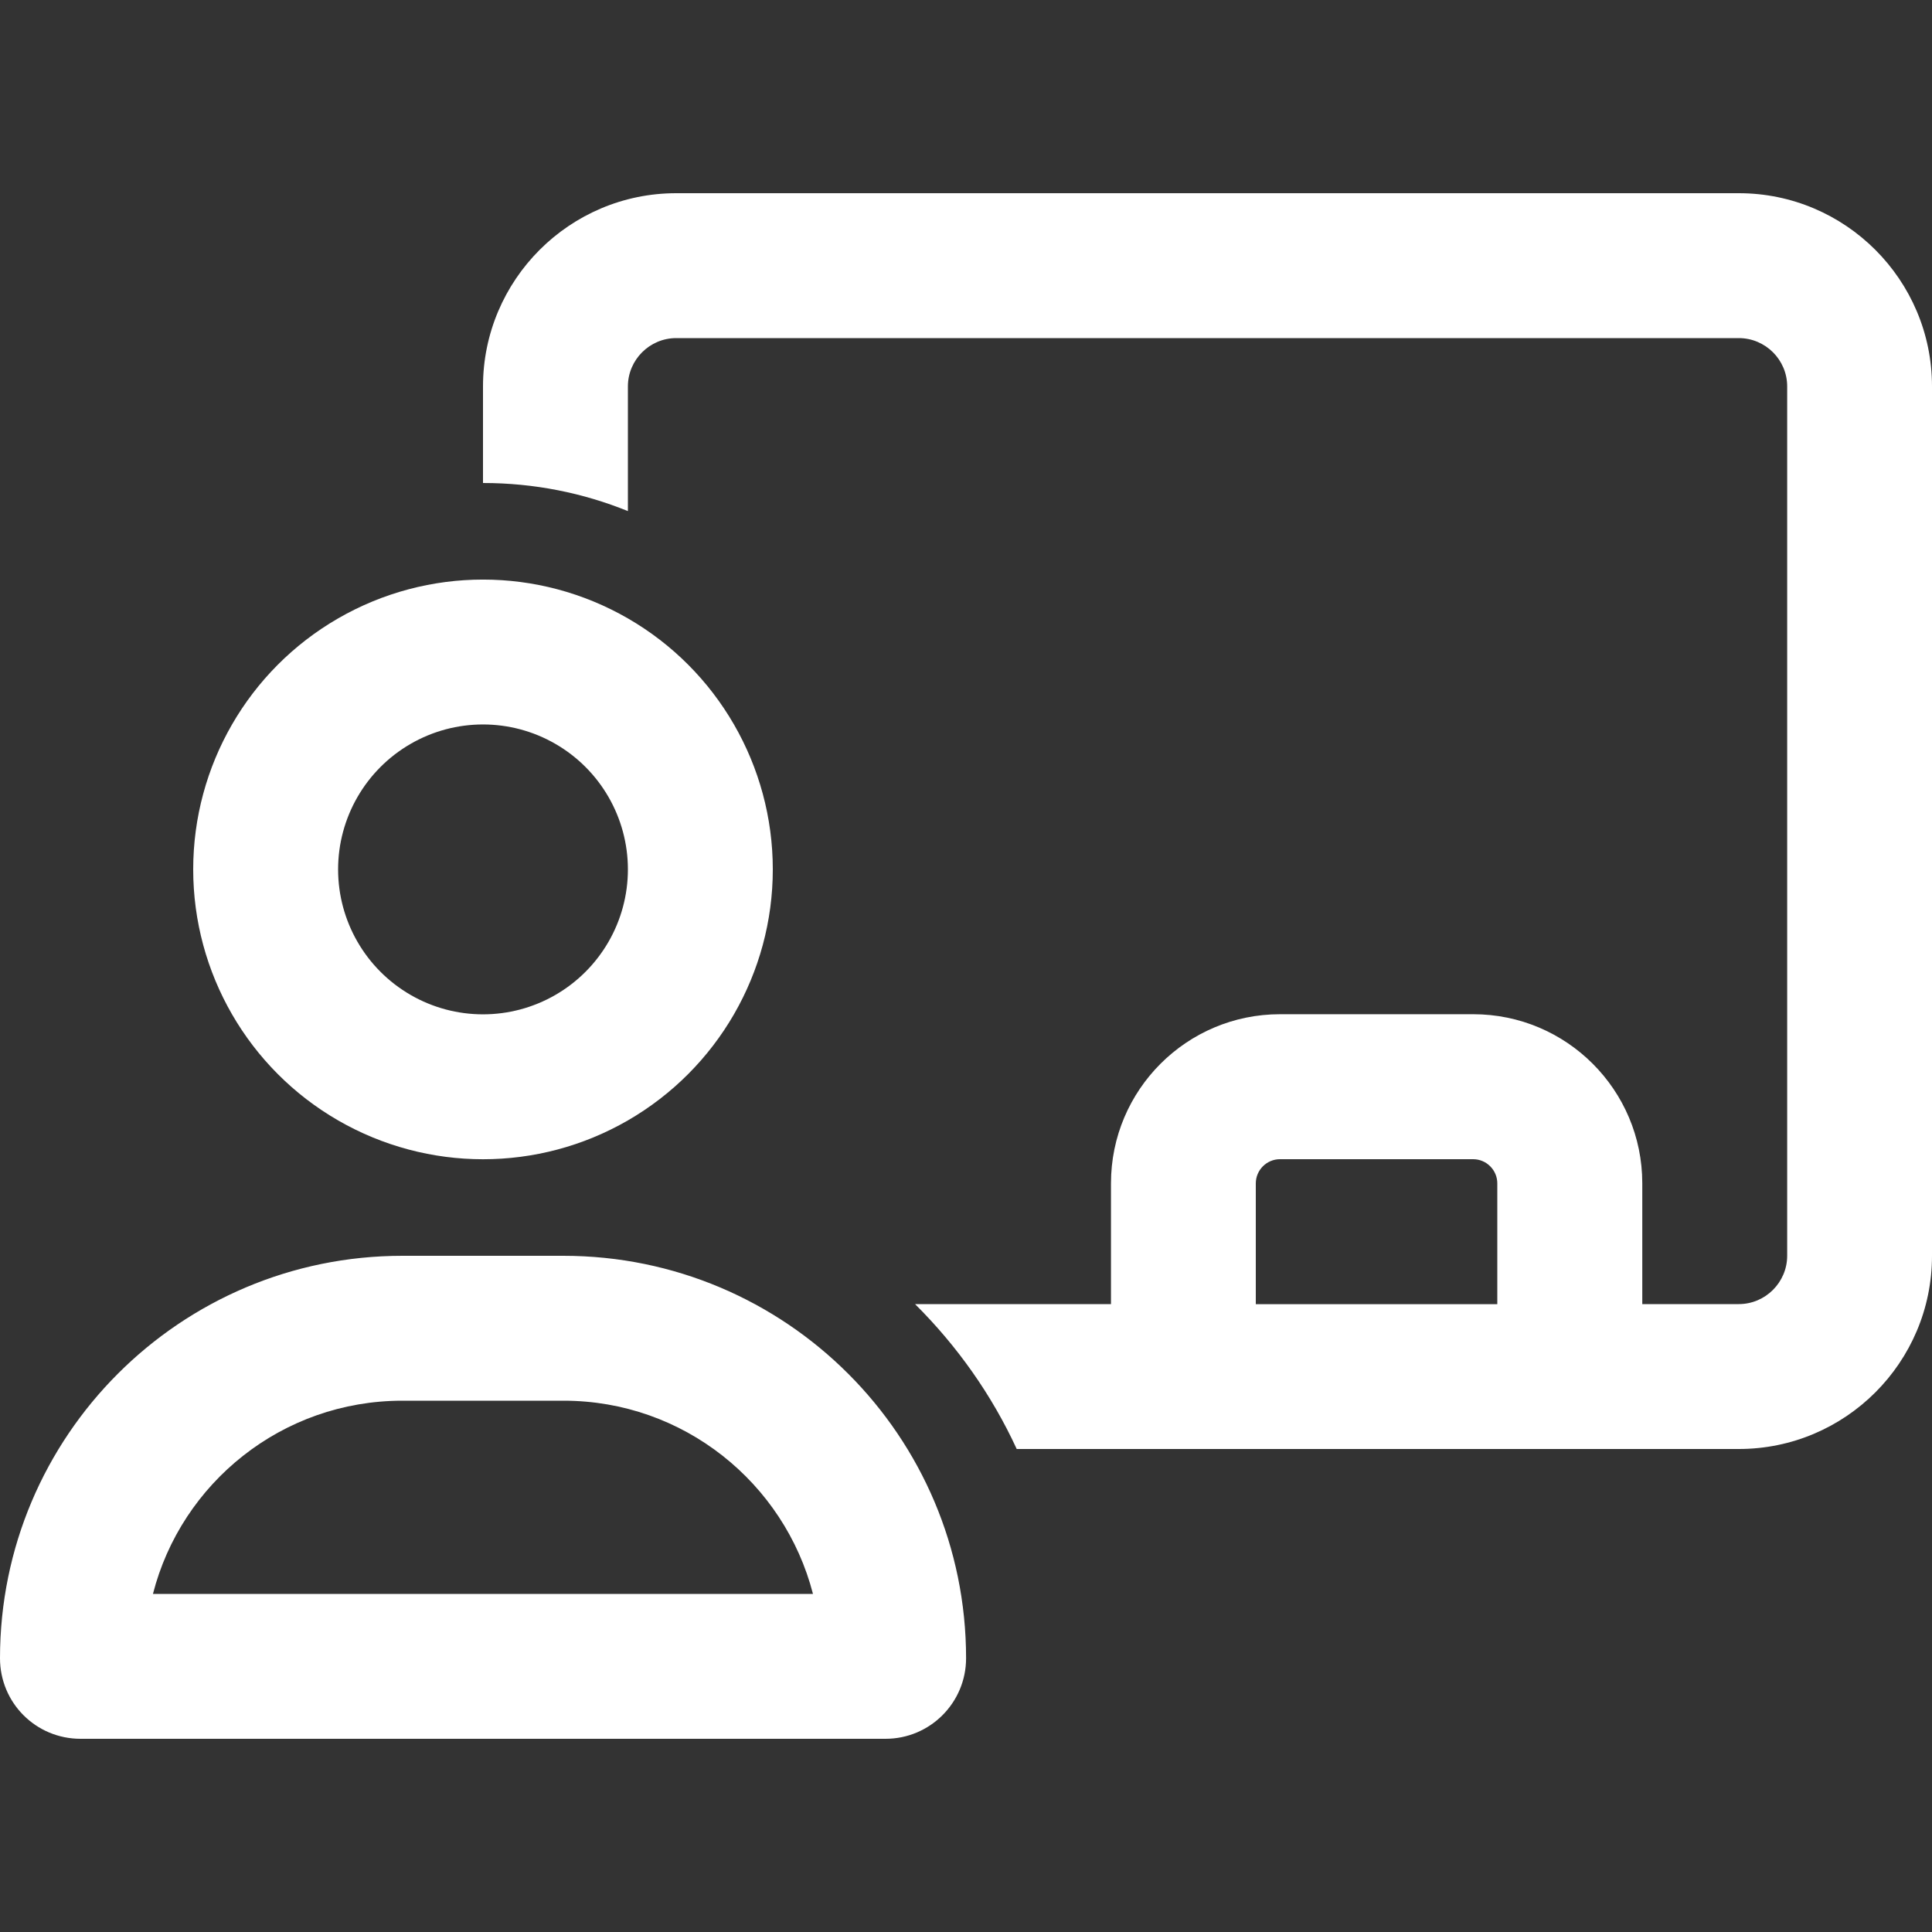 <?xml version="1.0" encoding="UTF-8"?> <svg xmlns="http://www.w3.org/2000/svg" id="Layer_1" version="1.1" viewBox="0 0 24 24" width="24" height="24"><rect x="0" y="0" width="24" height="24" fill="#333333" stroke="none"/><defs><style> .st0 { fill: #fff; } </style></defs><path class="st0" d="M0,20.599c0-2.76,2.239-4.999,4.999-4.999h1.999c2.764,0,5.003,2.239,5.003,4.999,0,.551-.446,1.001-1.001,1.001H1.001c-.555,0-1.001-.446-1.001-1.001ZM1.901,19.8h8.198c-.356-1.38-1.609-2.4-3.098-2.4h-2.003c-1.492,0-2.745,1.02-3.098,2.4ZM2.4,10.8c0-1.286.686-2.475,1.8-3.118s2.486-.643,3.6,0,1.8,1.832,1.8,3.118-.686,2.474-1.8,3.118-2.486.643-3.6,0-1.8-1.832-1.8-3.118ZM7.8,10.8c0-.643-.343-1.237-.9-1.559-.557-.322-1.243-.322-1.8,0-.557.322-.9.916-.9,1.559s.343,1.237.9,1.559c.557.322,1.243.322,1.8,0,.557-.322.9-.916.9-1.559ZM21.6,4.2h-13.2c-.33,0-.6.27-.6.6v1.549c-.555-.225-1.162-.349-1.8-.349v-1.2c0-1.324,1.077-2.4,2.4-2.4h13.2c1.324,0,2.4,1.077,2.4,2.4v10.8c0,1.324-1.076,2.4-2.4,2.4h-8.97c-.311-.675-.742-1.282-1.263-1.8h2.434v-1.501c0-1.159.941-2.1,2.1-2.1h2.4c1.159,0,2.1.941,2.1,2.1v1.501h1.199c.33,0,.601-.27.601-.601V4.8c0-.33-.27-.6-.601-.6ZM18.6,16.201v-1.501c0-.165-.135-.3-.3-.3h-2.4c-.165,0-.3.135-.3.3v1.501h3Z"></path></svg> 
